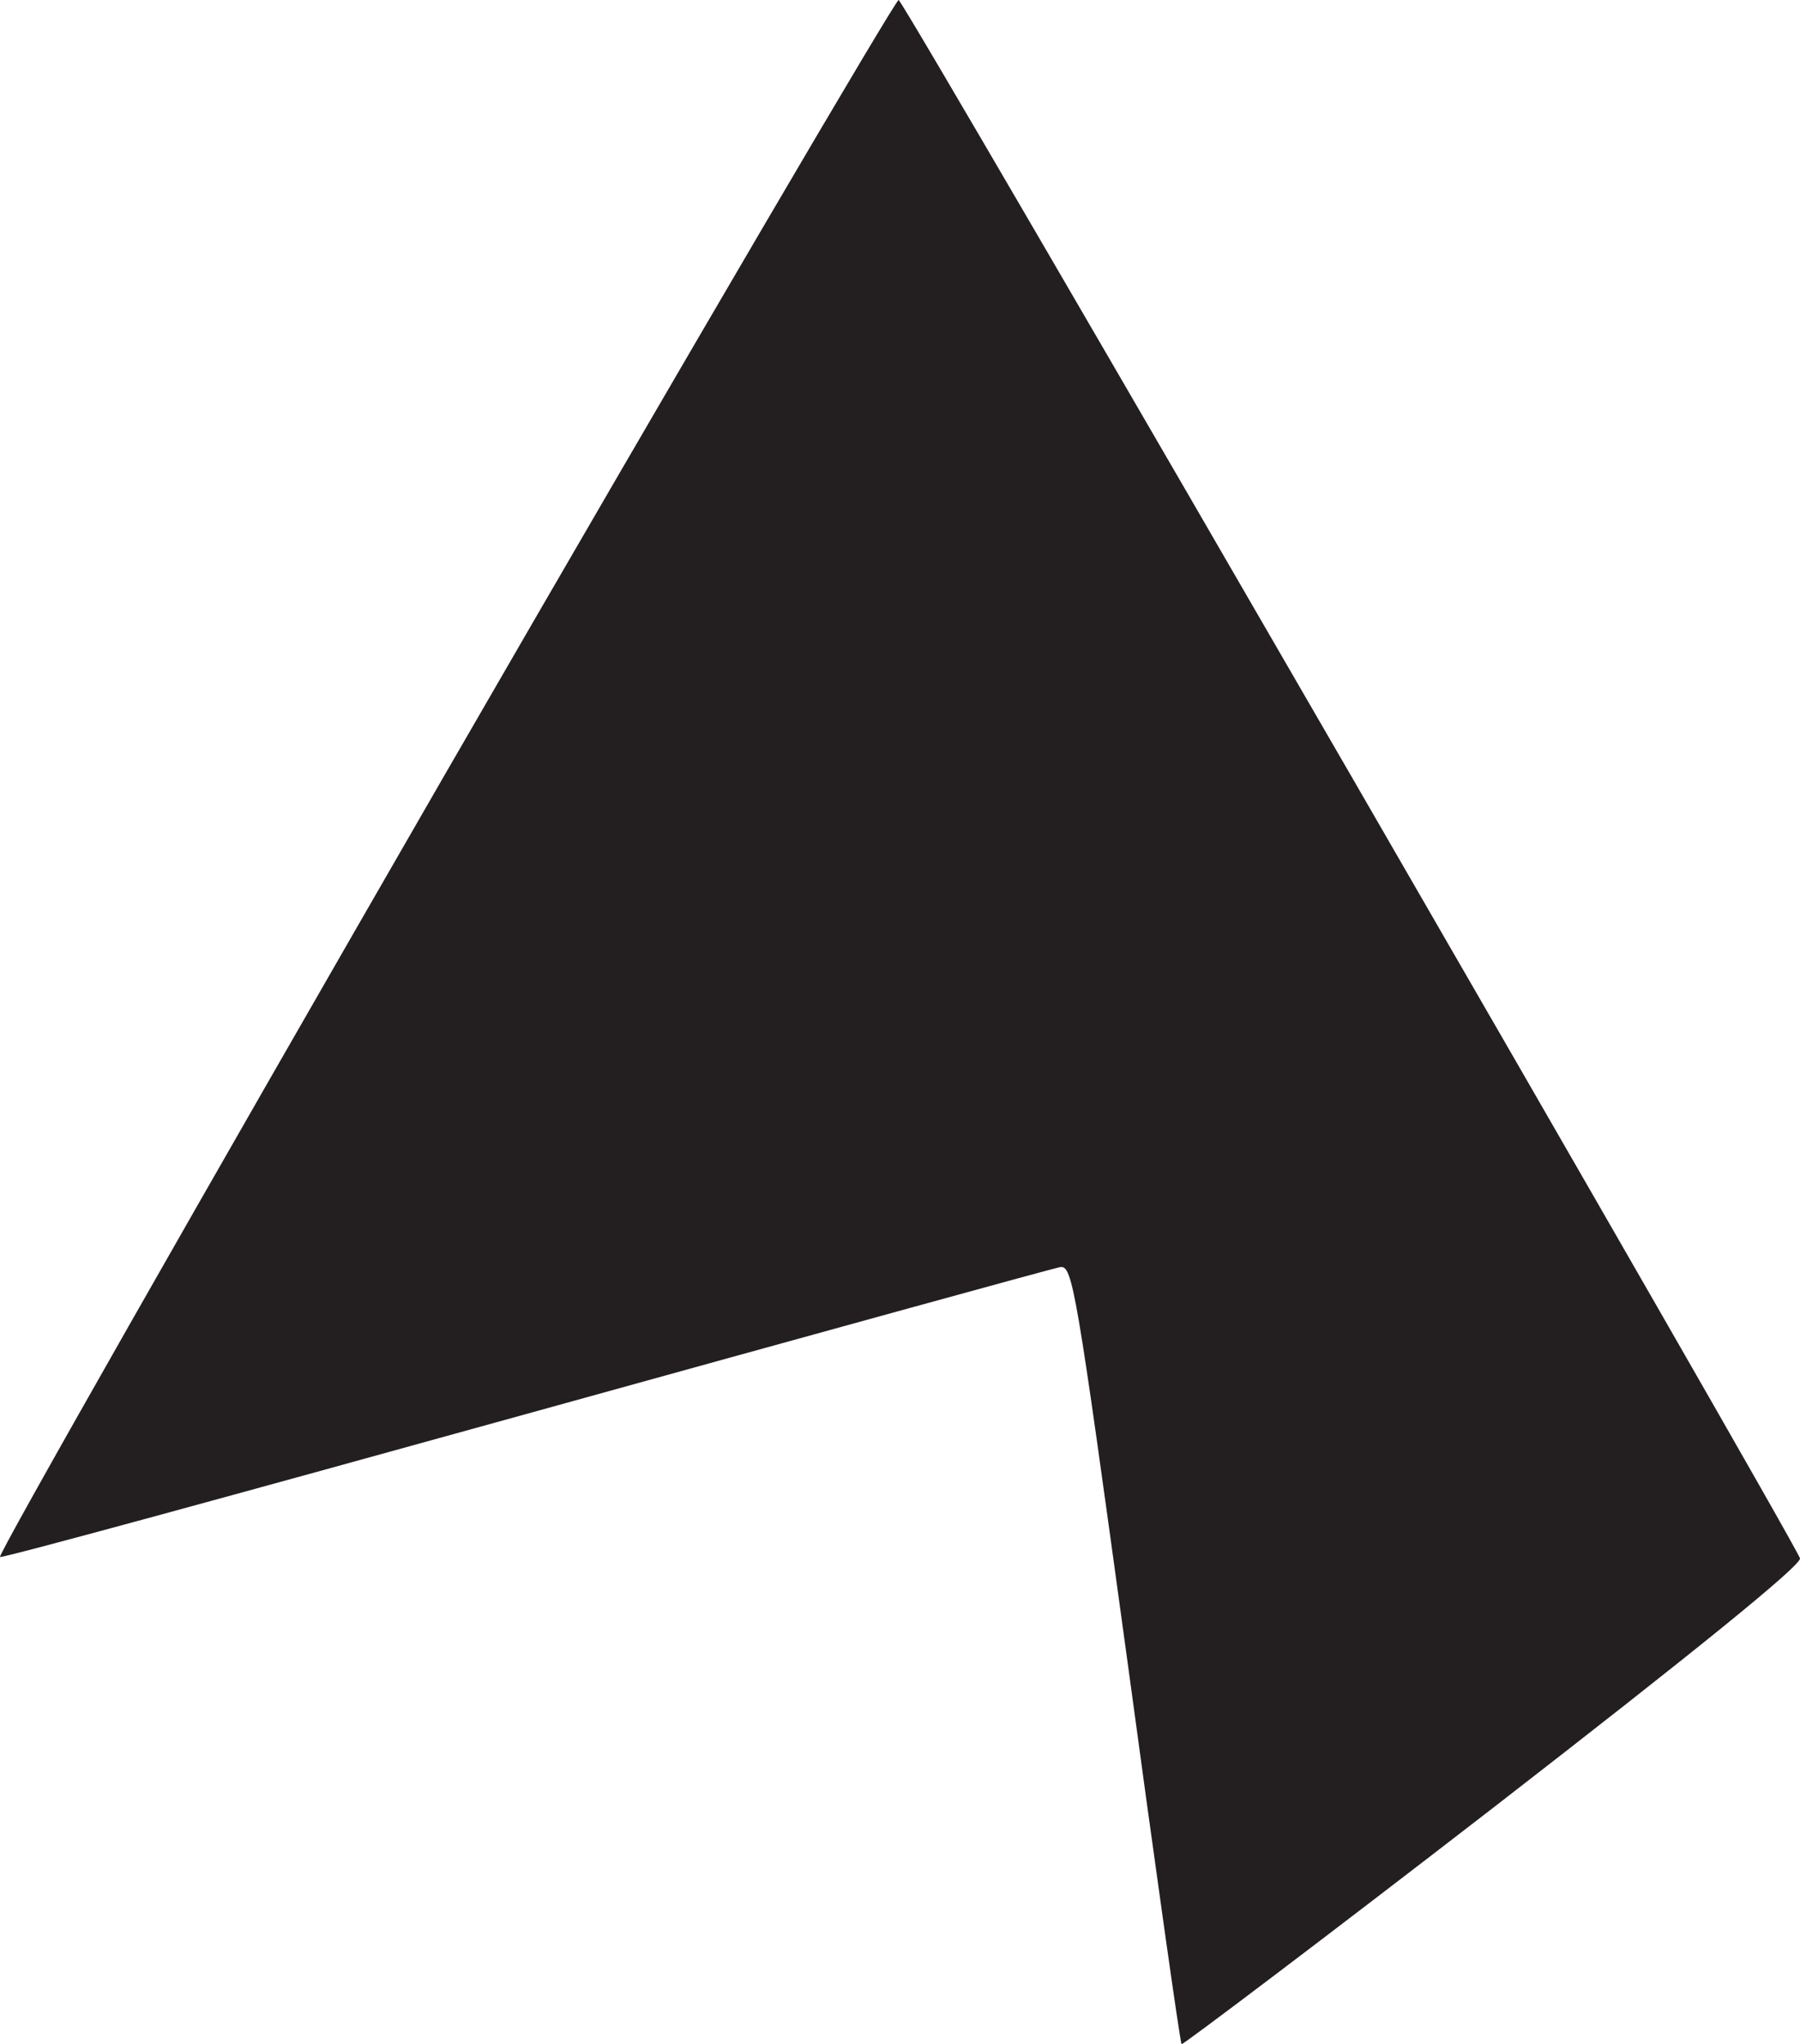<?xml version="1.0" encoding="UTF-8"?>
<svg id="b" data-name="Layer 2" xmlns="http://www.w3.org/2000/svg" width="260.806" height="296.201" viewBox="0 0 260.806 296.201">
  <g id="c" data-name="Layer 1">
    <path d="m64.304,112.5C28.504,174.6-.396,225.4.004,225.6s34.7-9.2,76.2-20.7c41.5-11.5,76.3-21.1,77.4-21.3,1.8-.3,2.3,2.8,9.6,56,4.2,31,7.8,56.5,8,56.6s20.5-15.2,45.2-34.3c29.3-22.7,44.6-35.1,44.4-36.1C260.204,223.6,131.204.4,130.204,0c-.4-.1-30.1,50.5-65.9,112.5Z" fill="#231f20" stroke-width="0"/>
  </g>
</svg>